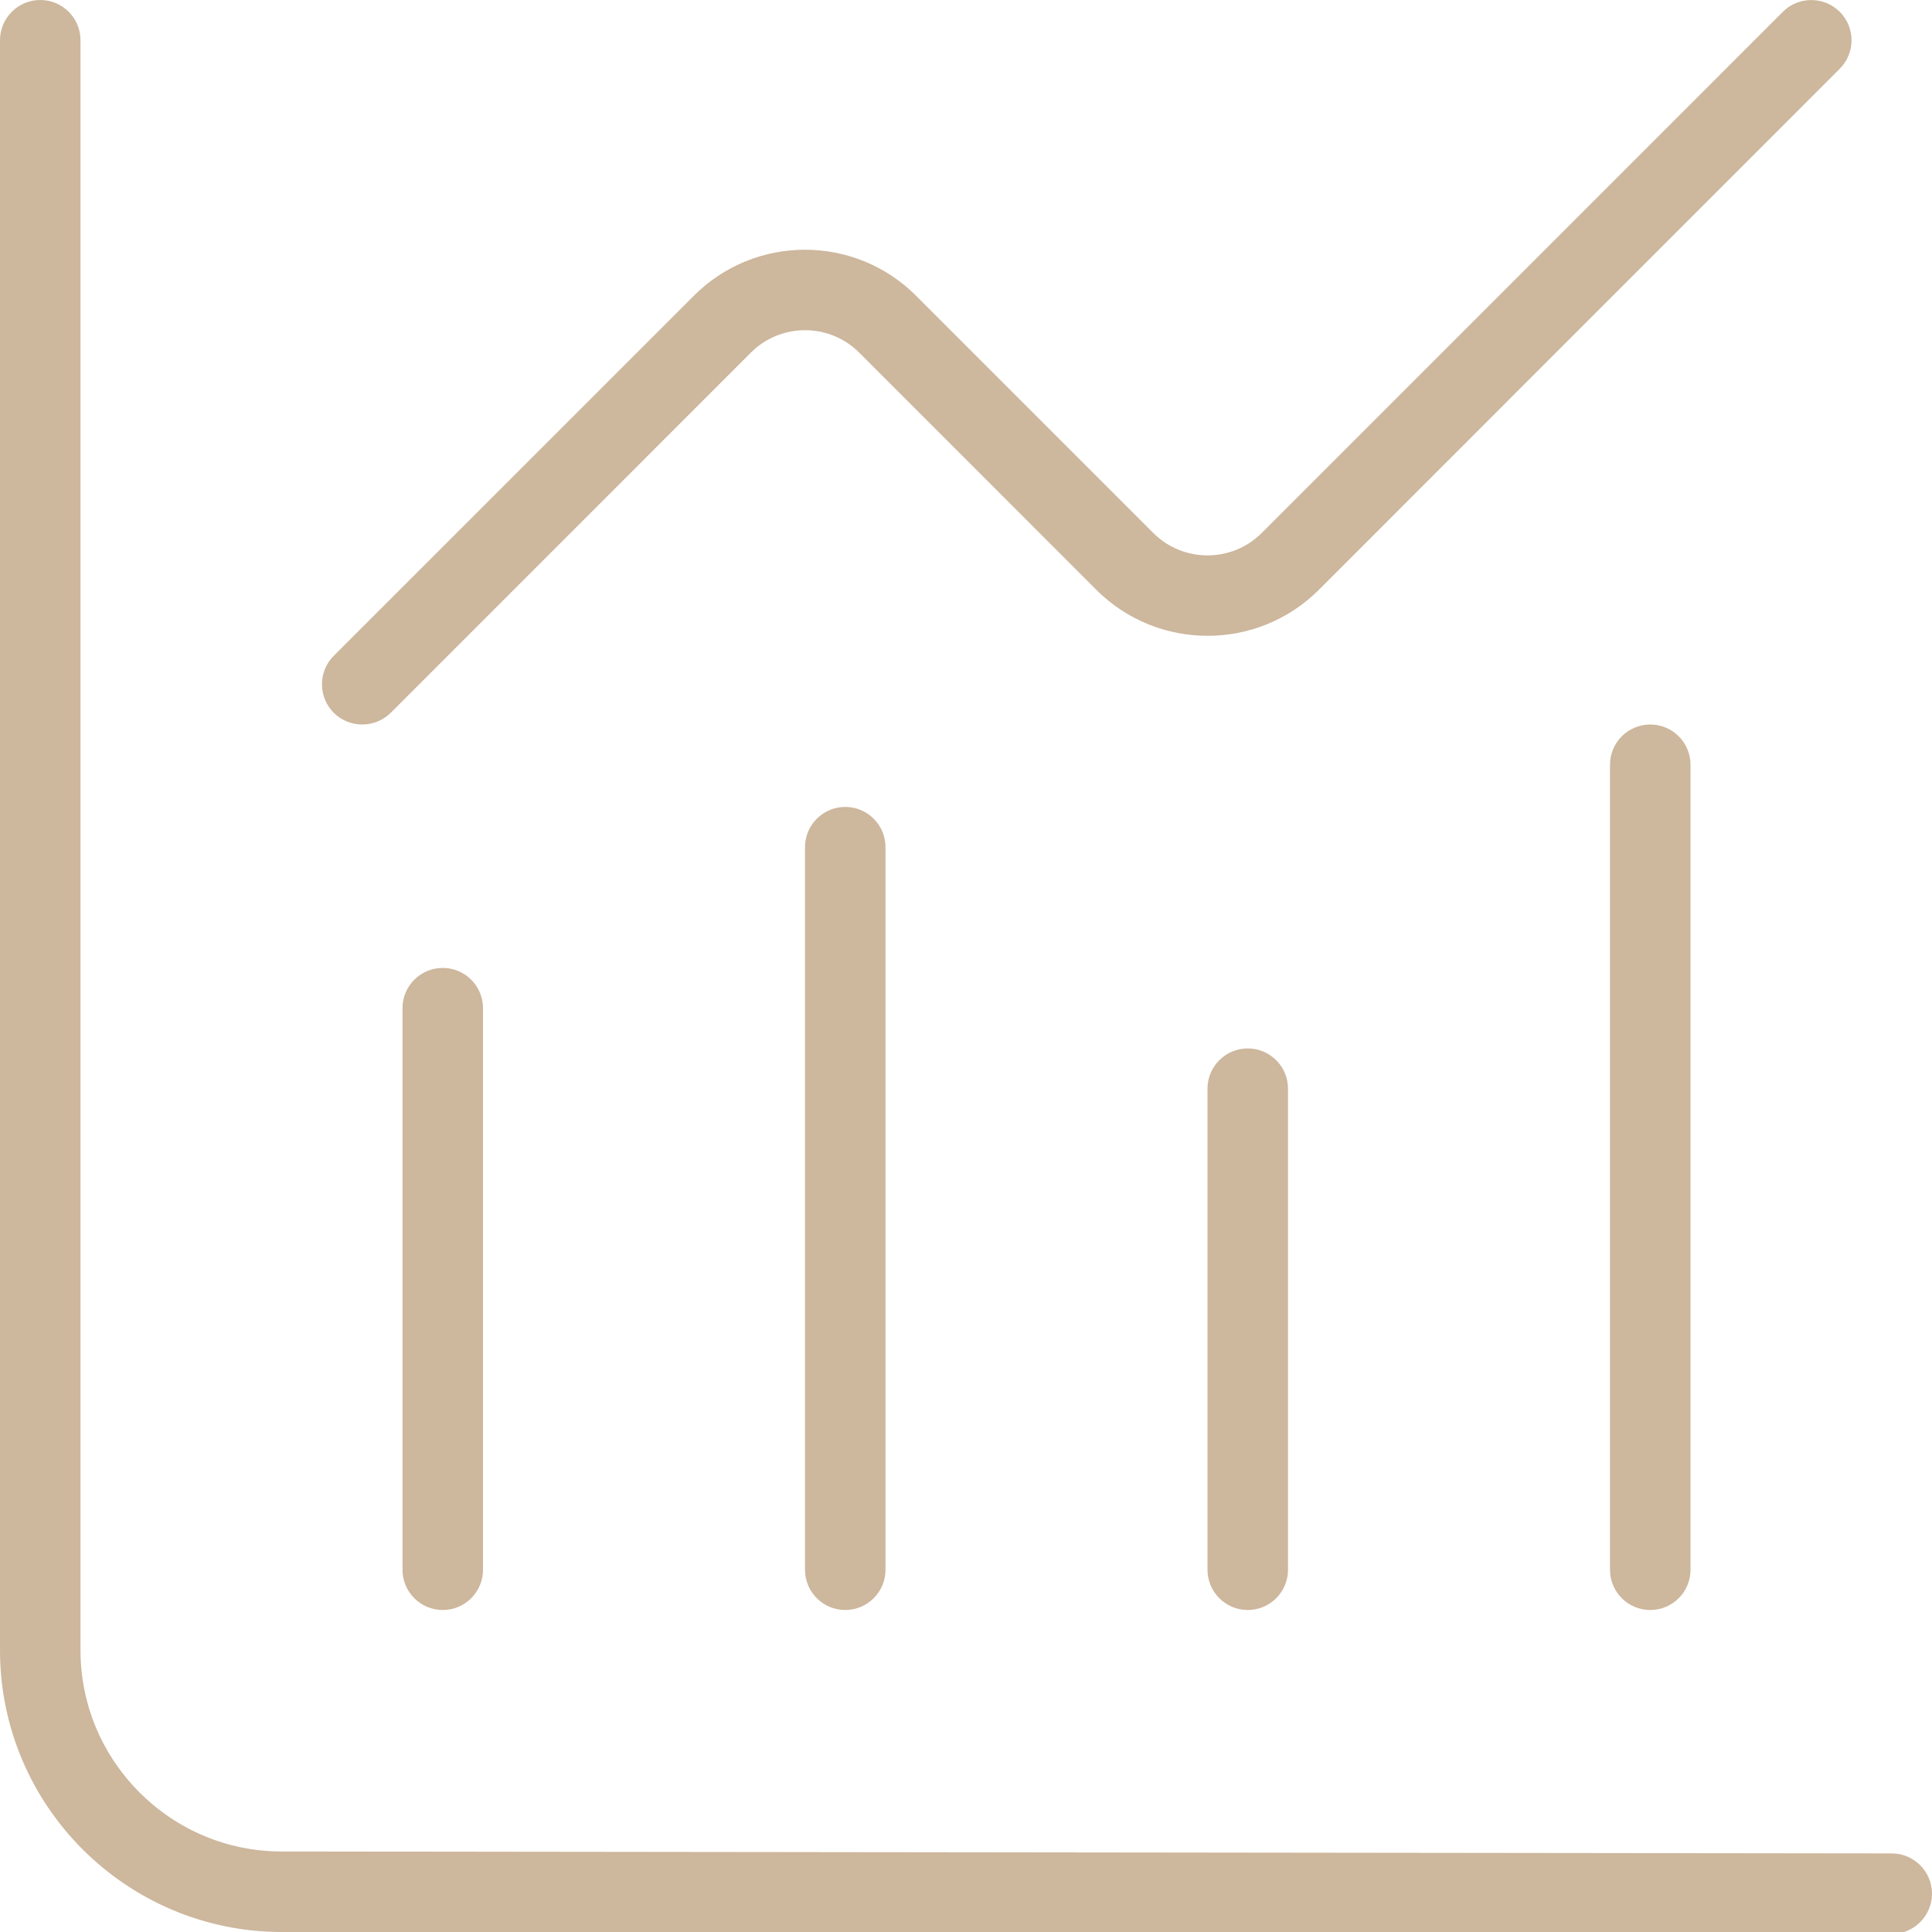 <?xml version="1.0" encoding="UTF-8"?> <svg xmlns="http://www.w3.org/2000/svg" width="42" height="42" viewBox="0 0 42 42" fill="none"><g clip-path="url(#clip0_12039_25666)"><path d="M42 41.167C42 41.65 41.606 42.042 41.125 42.042L6.125 42C2.749 42 0 39.252 0 35.875V0.875C0 0.392 0.392 0 0.875 0C1.358 0 1.75 0.392 1.75 0.875V35.875C1.75 38.286 3.713 40.25 6.125 40.25L41.127 40.292C41.608 40.292 42 40.686 42 41.167ZM8.75 21.917V34.125C8.75 34.608 9.142 35 9.625 35C10.108 35 10.5 34.608 10.5 34.125V21.917C10.5 21.434 10.108 21.042 9.625 21.042C9.142 21.042 8.75 21.434 8.75 21.917ZM17.5 18.417V34.125C17.5 34.608 17.892 35 18.375 35C18.858 35 19.25 34.608 19.25 34.125V18.417C19.25 17.934 18.858 17.542 18.375 17.542C17.892 17.542 17.5 17.934 17.5 18.417ZM26.25 23.667V34.125C26.25 34.608 26.642 35 27.125 35C27.608 35 28 34.608 28 34.125V23.667C28 23.184 27.608 22.792 27.125 22.792C26.642 22.792 26.25 23.184 26.25 23.667ZM35 16.625V34.125C35 34.608 35.392 35 35.875 35C36.358 35 36.75 34.608 36.75 34.125V16.625C36.75 16.142 36.358 15.75 35.875 15.75C35.392 15.75 35 16.142 35 16.625ZM7.875 15.75C8.099 15.75 8.323 15.664 8.495 15.495L16.324 7.665C16.973 7.016 18.029 7.016 18.678 7.665L23.837 12.826C25.17 14.154 27.333 14.154 28.667 12.826L39.995 1.494C40.336 1.153 40.336 0.599 39.995 0.257C39.653 -0.084 39.099 -0.084 38.757 0.257L27.428 11.587C26.779 12.236 25.721 12.236 25.072 11.587L19.913 6.428C18.581 5.096 16.417 5.096 15.085 6.428L7.255 14.257C6.914 14.598 6.914 15.153 7.255 15.495C7.427 15.666 7.651 15.75 7.875 15.75Z" fill="#CDB79D"></path></g><defs><clipPath id="clip0_12039_25666"><rect width="42" height="42" fill="white"></rect></clipPath></defs></svg> 